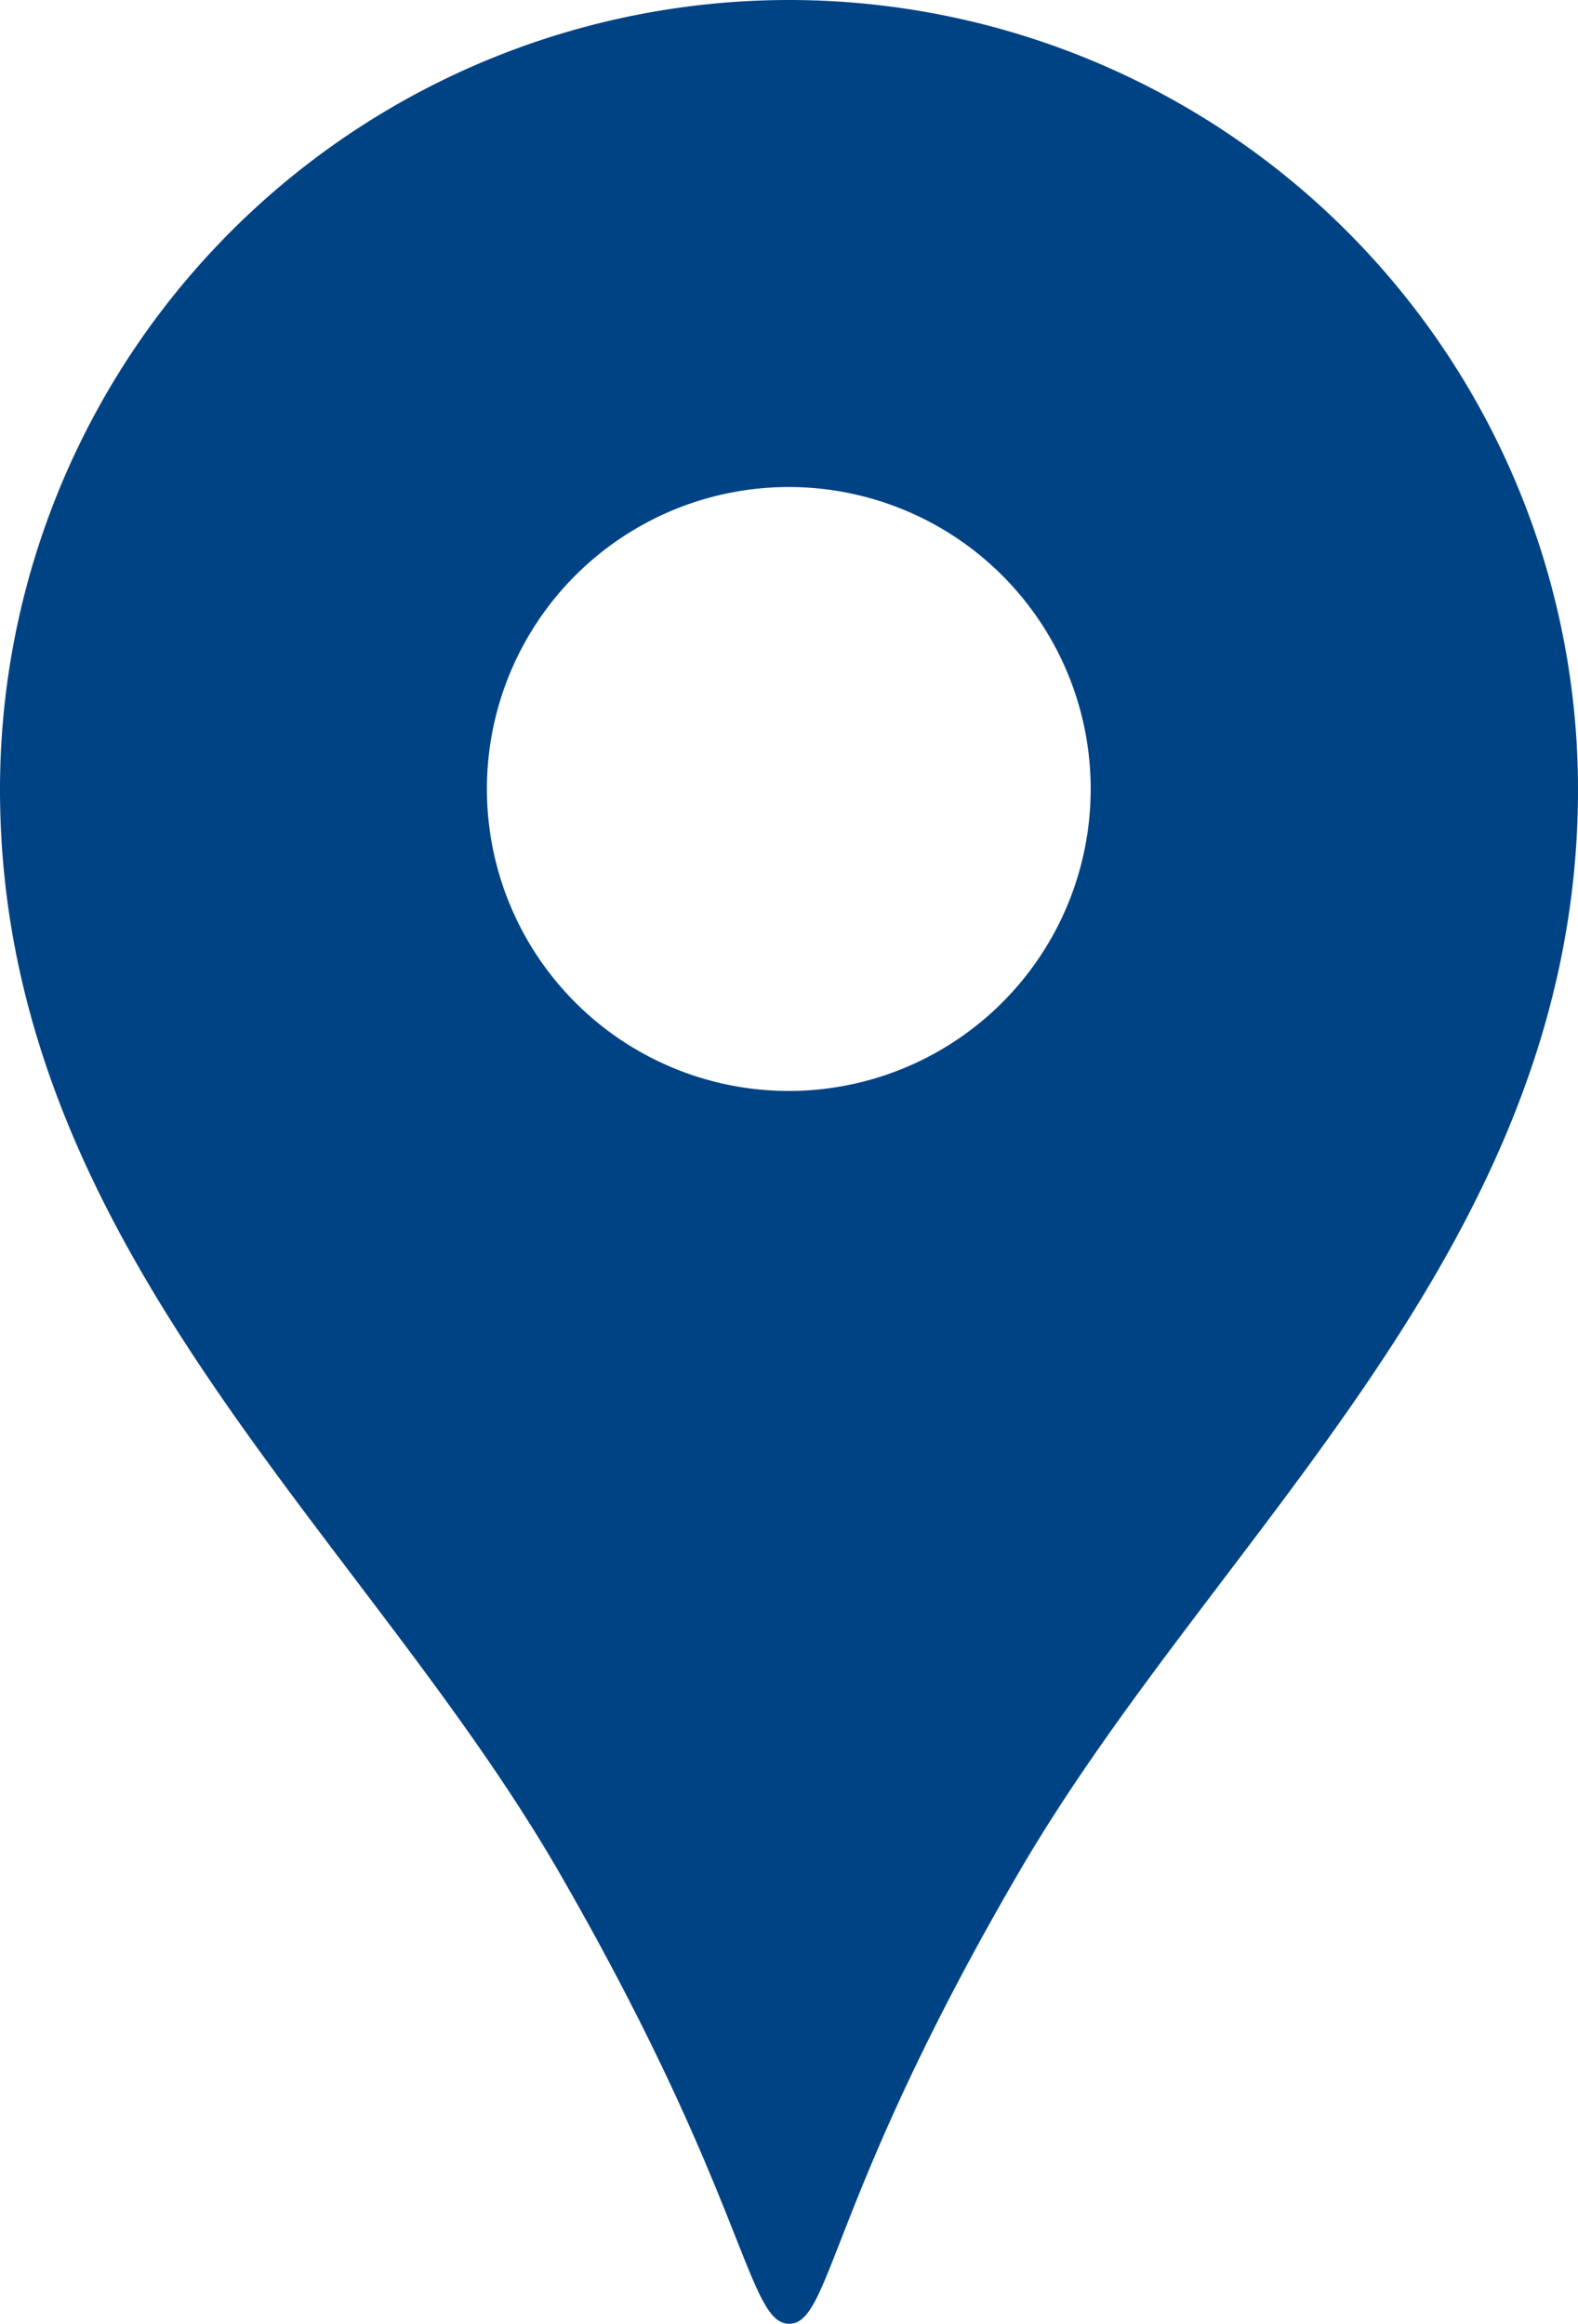 <svg xmlns="http://www.w3.org/2000/svg" width="39.83" height="58.64" viewBox="0 0 39.83 58.64"><title>company_icon04</title><path d="M19.92,0A19.92,19.92,0,0,0,0,19.92C0,31.45,9.16,38.66,14.12,47.26c4.74,8.22,4.74,11.38,5.8,11.38s1-3.16,5.79-11.38c5-8.6,14.12-15.81,14.12-27.34A19.92,19.92,0,0,0,19.92,0Zm0,27.53a7.62,7.62,0,1,1,7.61-7.61A7.62,7.62,0,0,1,19.92,27.53Z" style="fill:#004385"/></svg>